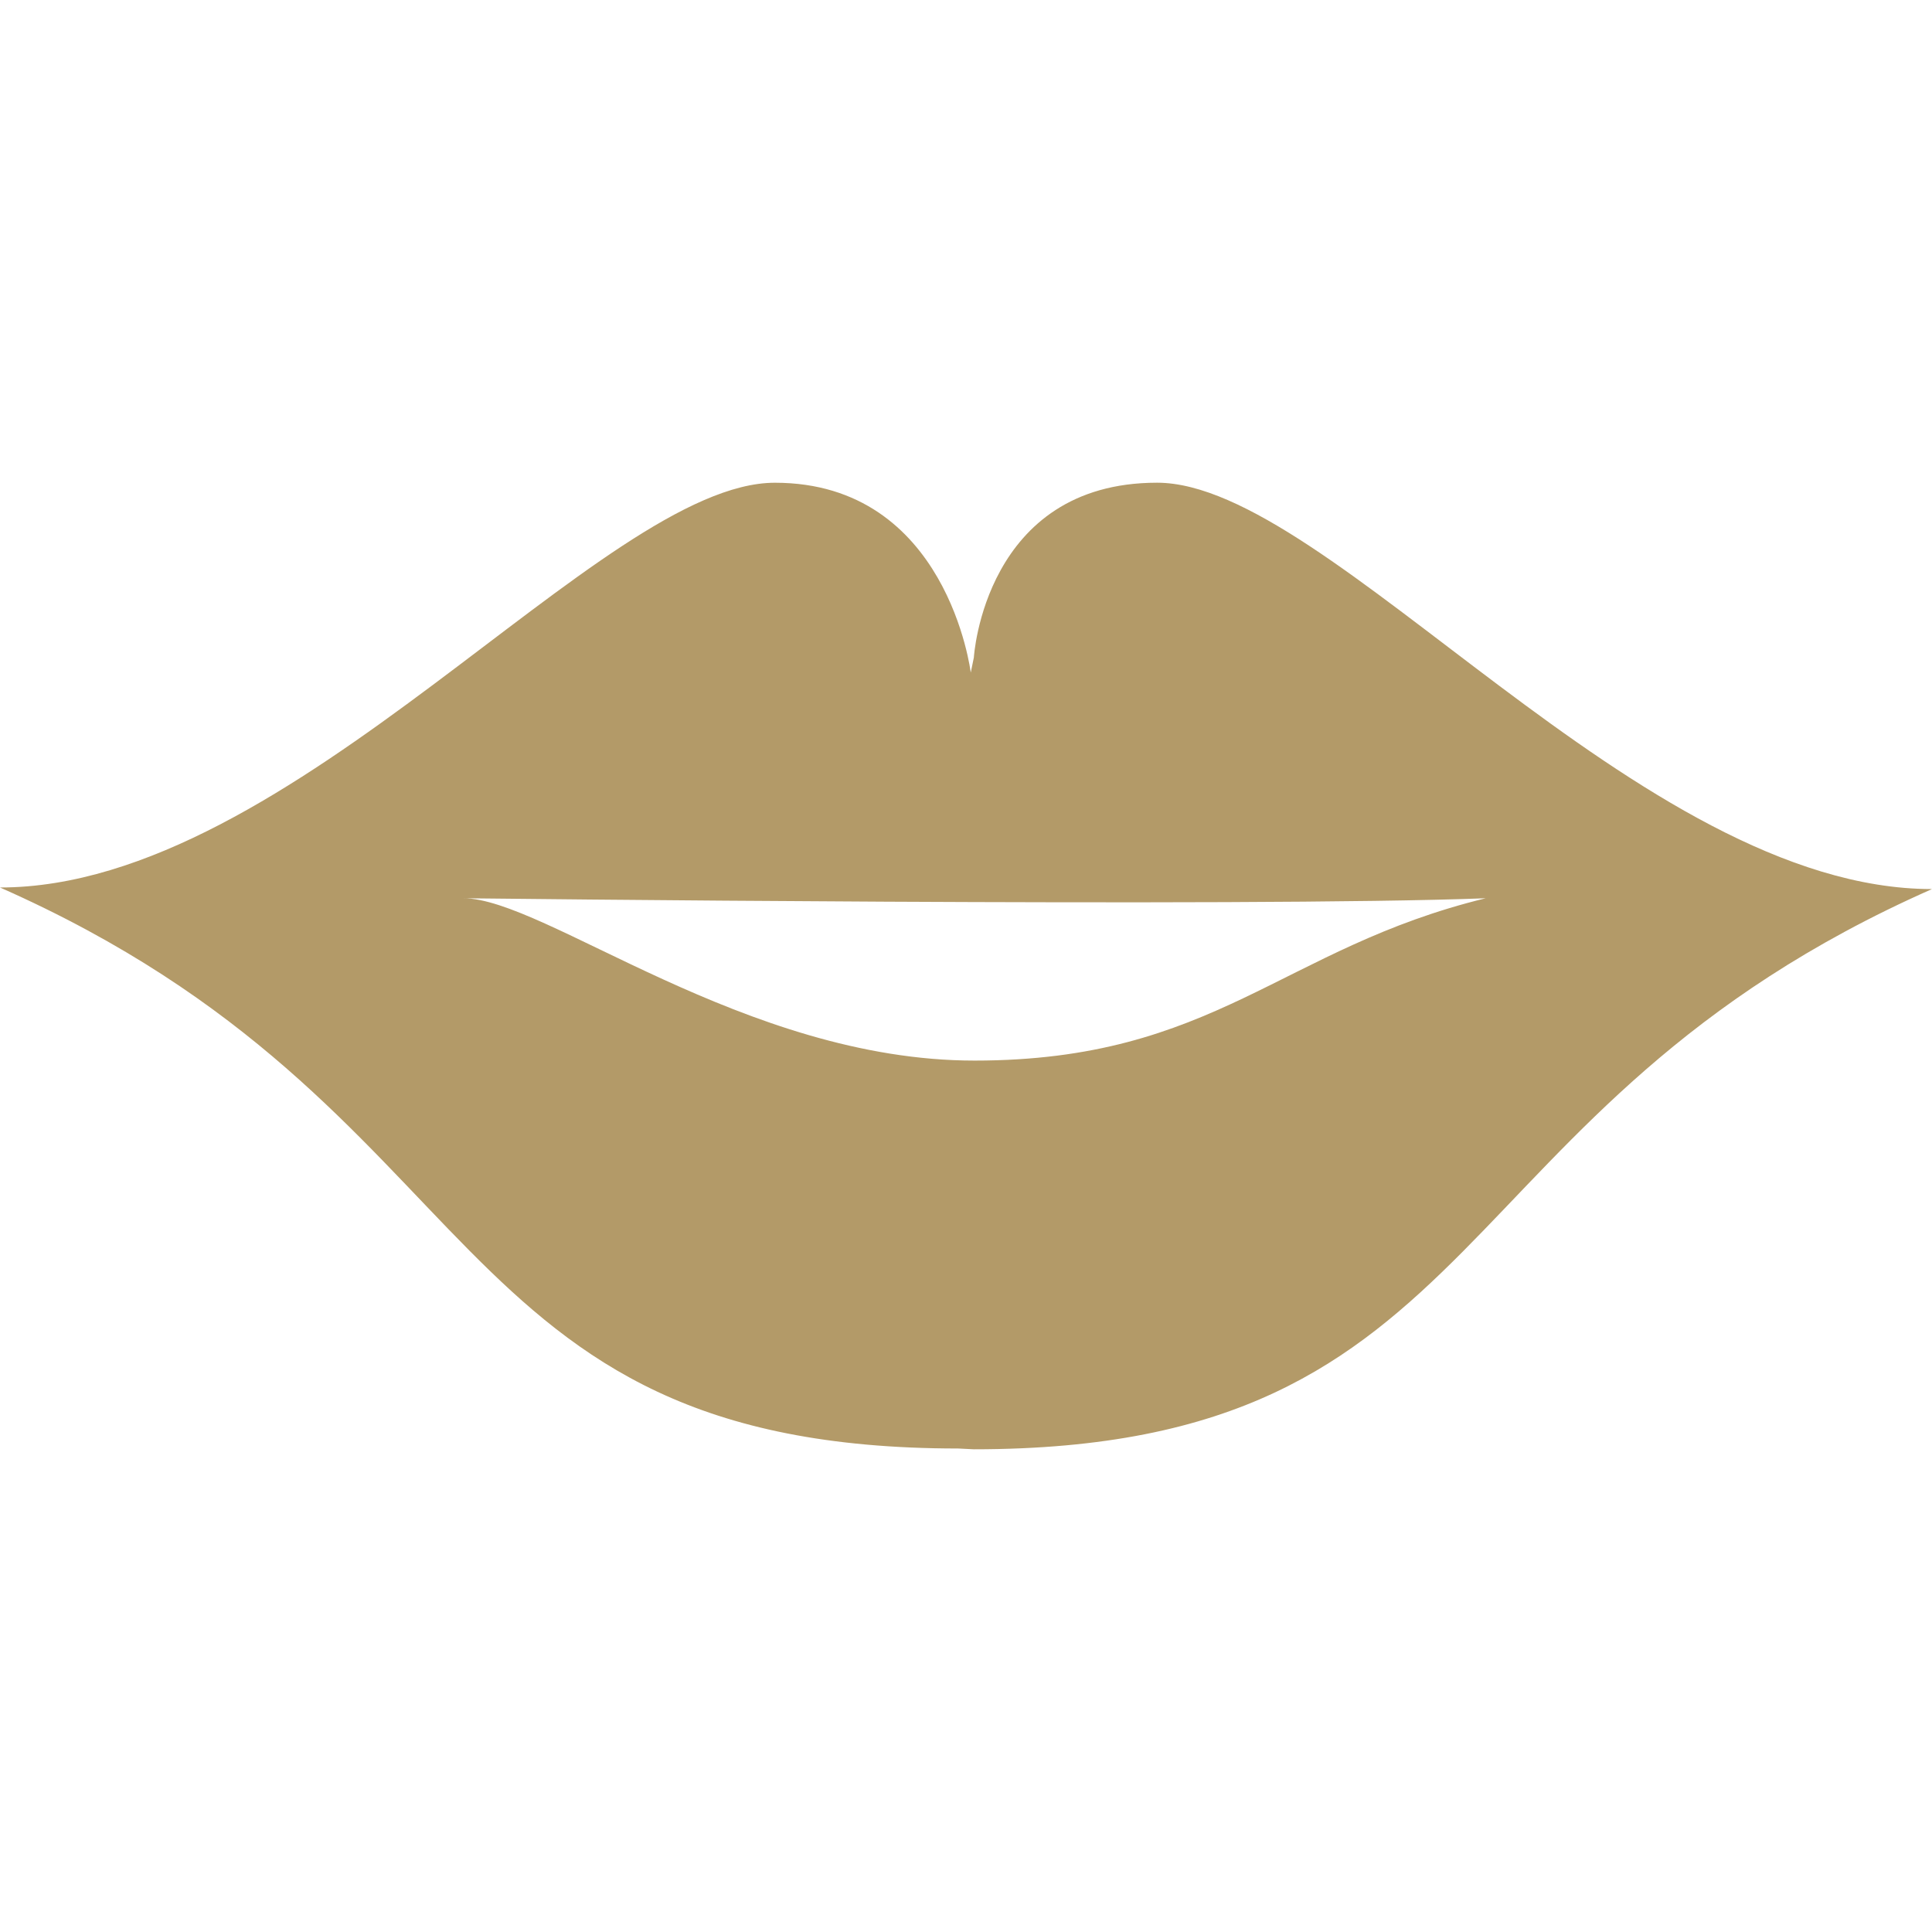 <svg xmlns="http://www.w3.org/2000/svg" xml:space="preserve" width="30" height="30" fill="#B39A68" viewBox="0 0 536.743 536.744"><path d="m266.191 402.419 4.36.219c145.455 0 128.004-94.543 266.191-155.638-81.453 0-167.277-112.895-215.28-112.895-48.004 0-50.911 48.568-50.911 48.568l-.86 4.188s-6.407-52.747-54.411-52.747C167.277 134.114 81.453 246.56 0 246.56c138.188 61.094 120.727 155.859 266.191 155.859zm146.555-152.866c-56.725 13.818-75.276 45.097-142.003 45.097-63.82 0-119.455-45.097-142.003-45.097-.01 0 218.541 2.544 284.006 0z"/></svg>